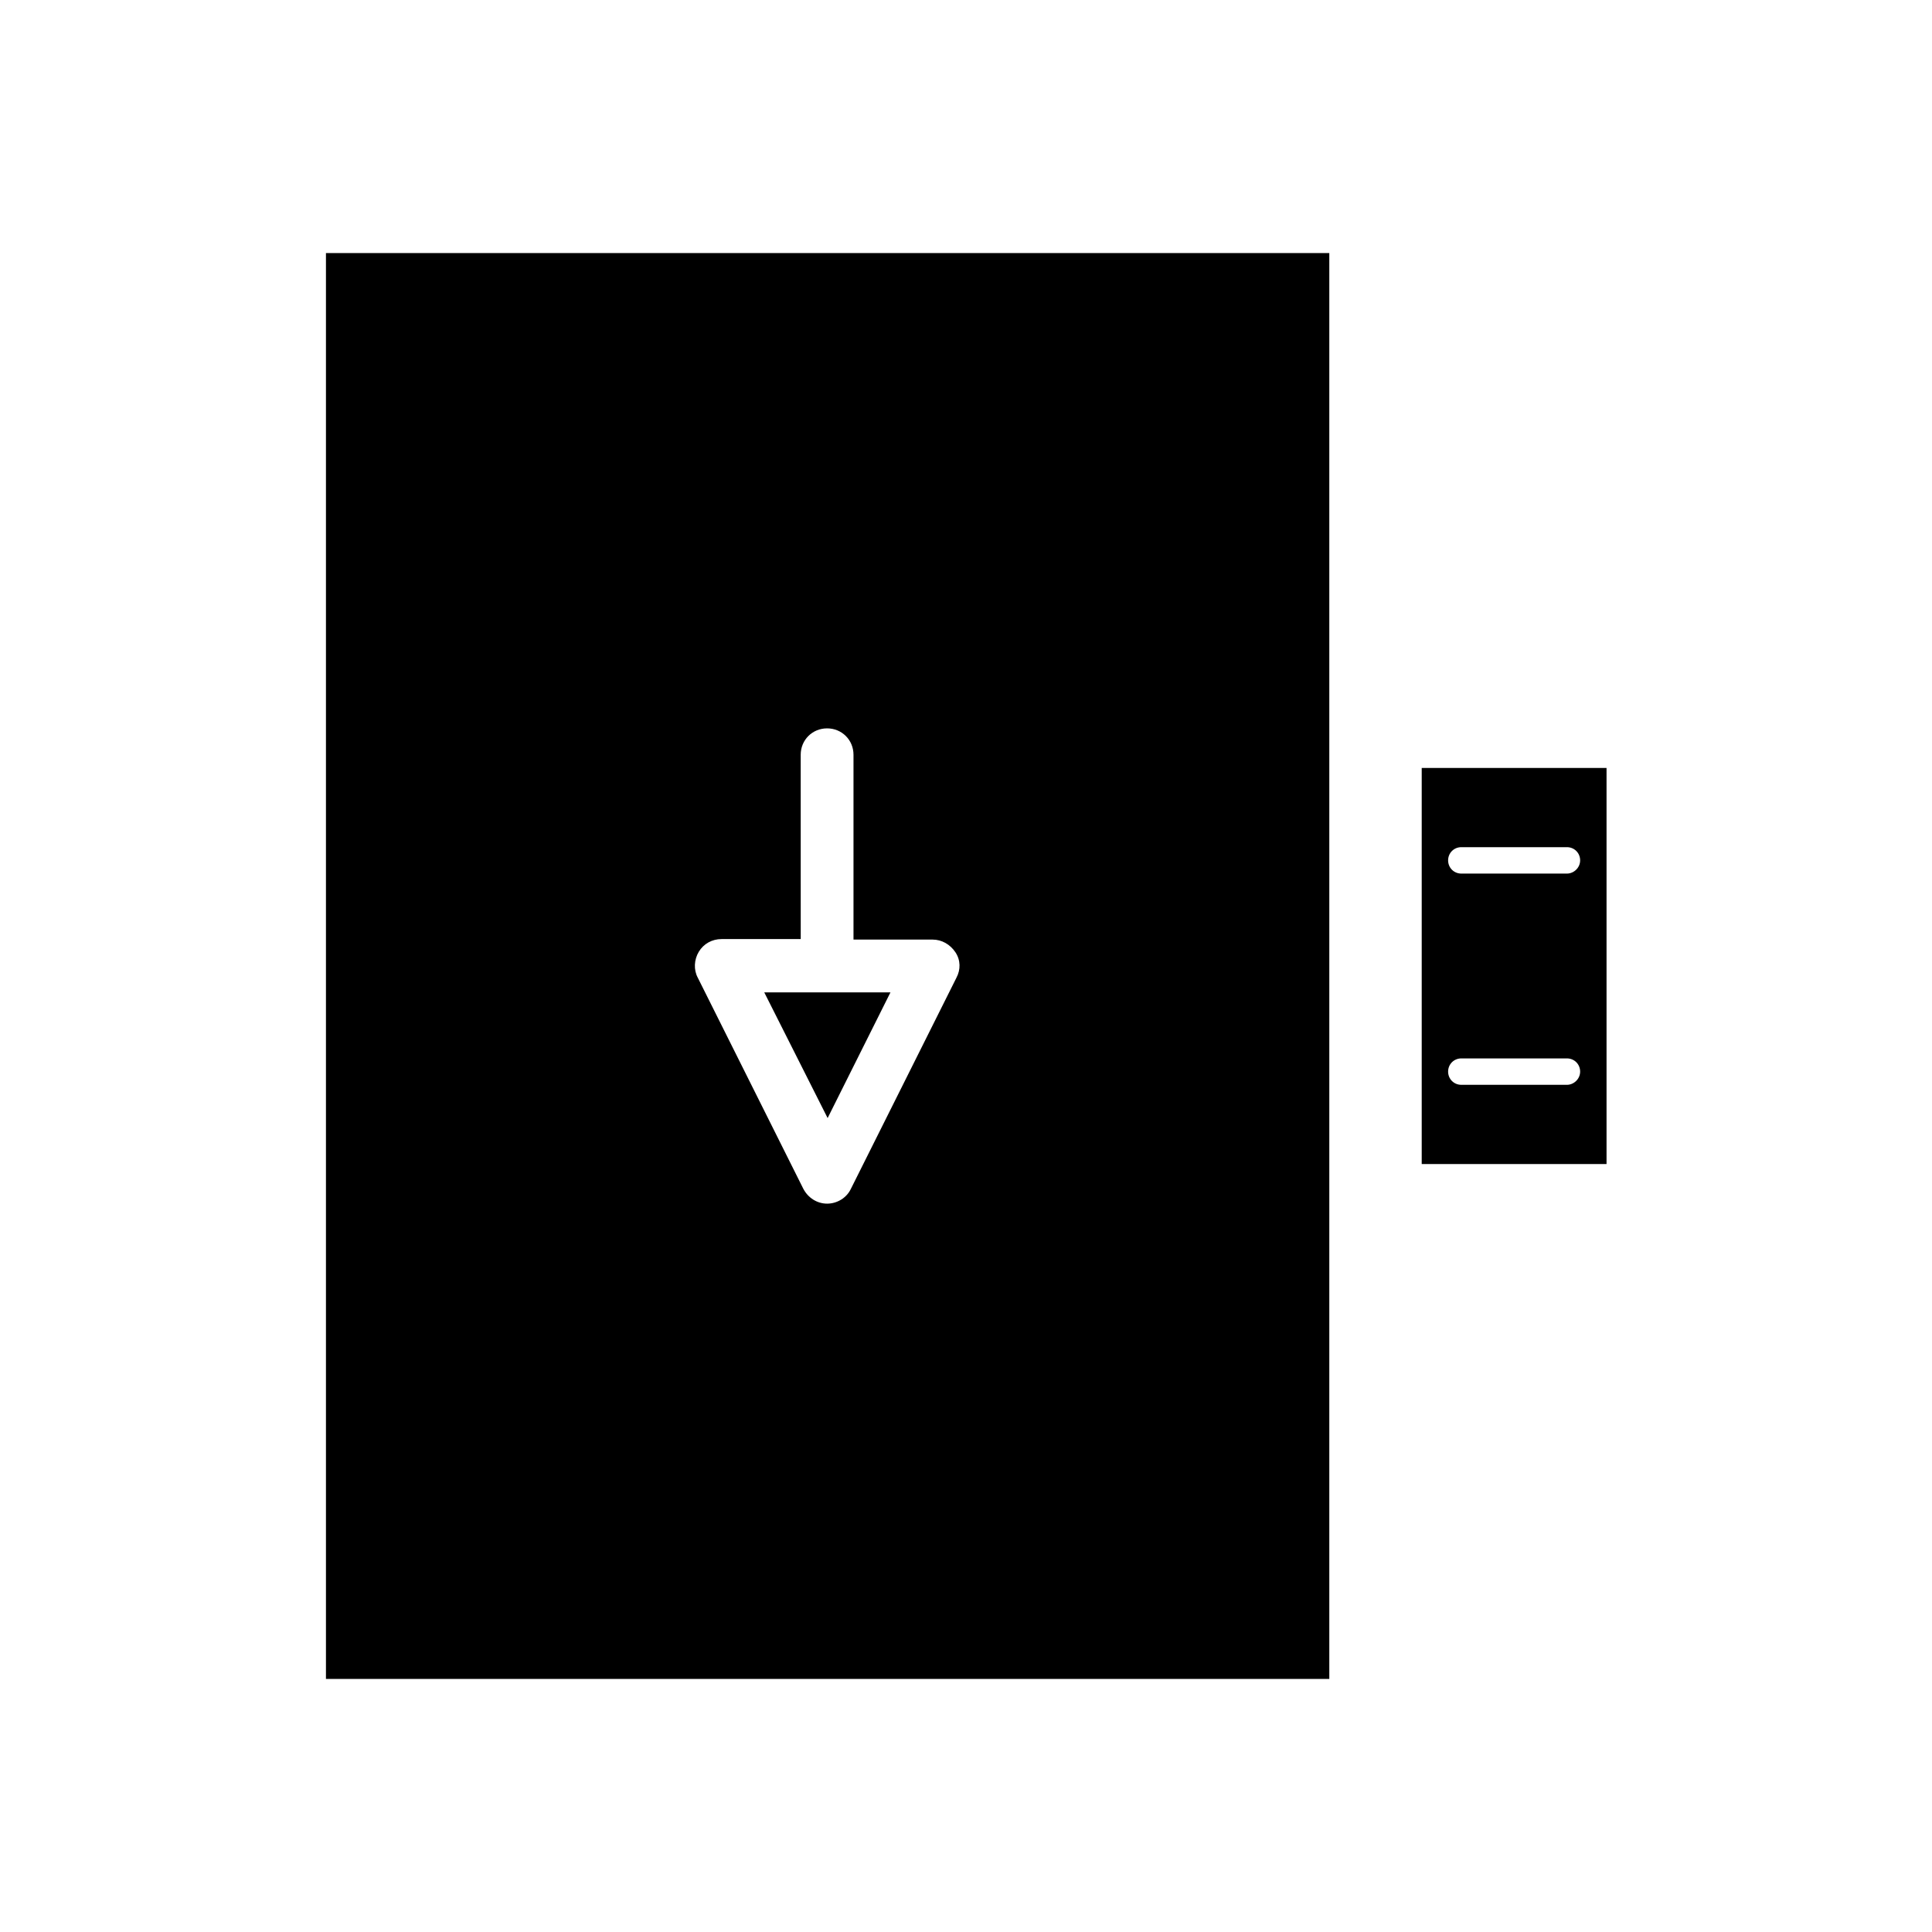 <?xml version="1.0" encoding="UTF-8"?>
<!-- Uploaded to: ICON Repo, www.svgrepo.com, Generator: ICON Repo Mixer Tools -->
<svg fill="#000000" width="800px" height="800px" version="1.1" viewBox="144 144 512 512" xmlns="http://www.w3.org/2000/svg">
 <g>
  <path d="m363.33 440.3 16.652-33.309h-33.445z"/>
  <path d="m496.28 211.07h-265.9v377.86h265.9zm-98.801 192.01-27.988 55.98c-1.121 2.379-3.637 3.918-6.297 3.918-2.66 0-5.039-1.539-6.297-3.918l-27.988-55.98c-1.121-2.098-0.98-4.758 0.281-6.856 1.258-2.098 3.5-3.359 6.019-3.359h20.992l-0.008-48.844c0-3.918 3.078-6.996 6.996-6.996 3.918 0 6.996 3.078 6.996 6.996v48.98h20.992c2.379 0 4.617 1.258 6.019 3.359 1.398 2.102 1.398 4.617 0.281 6.719z"/>
  <path d="m520.77 347.52v104.96h48.98v-104.96zm38.484 83.969h-27.988c-1.961 0-3.5-1.539-3.5-3.5 0-1.961 1.539-3.5 3.5-3.5h27.988c1.961 0 3.5 1.539 3.5 3.5 0 1.957-1.68 3.5-3.5 3.5zm0-55.98h-27.988c-1.961 0-3.5-1.539-3.5-3.5 0-1.961 1.539-3.5 3.5-3.5h27.988c1.961 0 3.5 1.539 3.5 3.5 0 1.961-1.68 3.5-3.5 3.5z"/>
 </g>
</svg>
